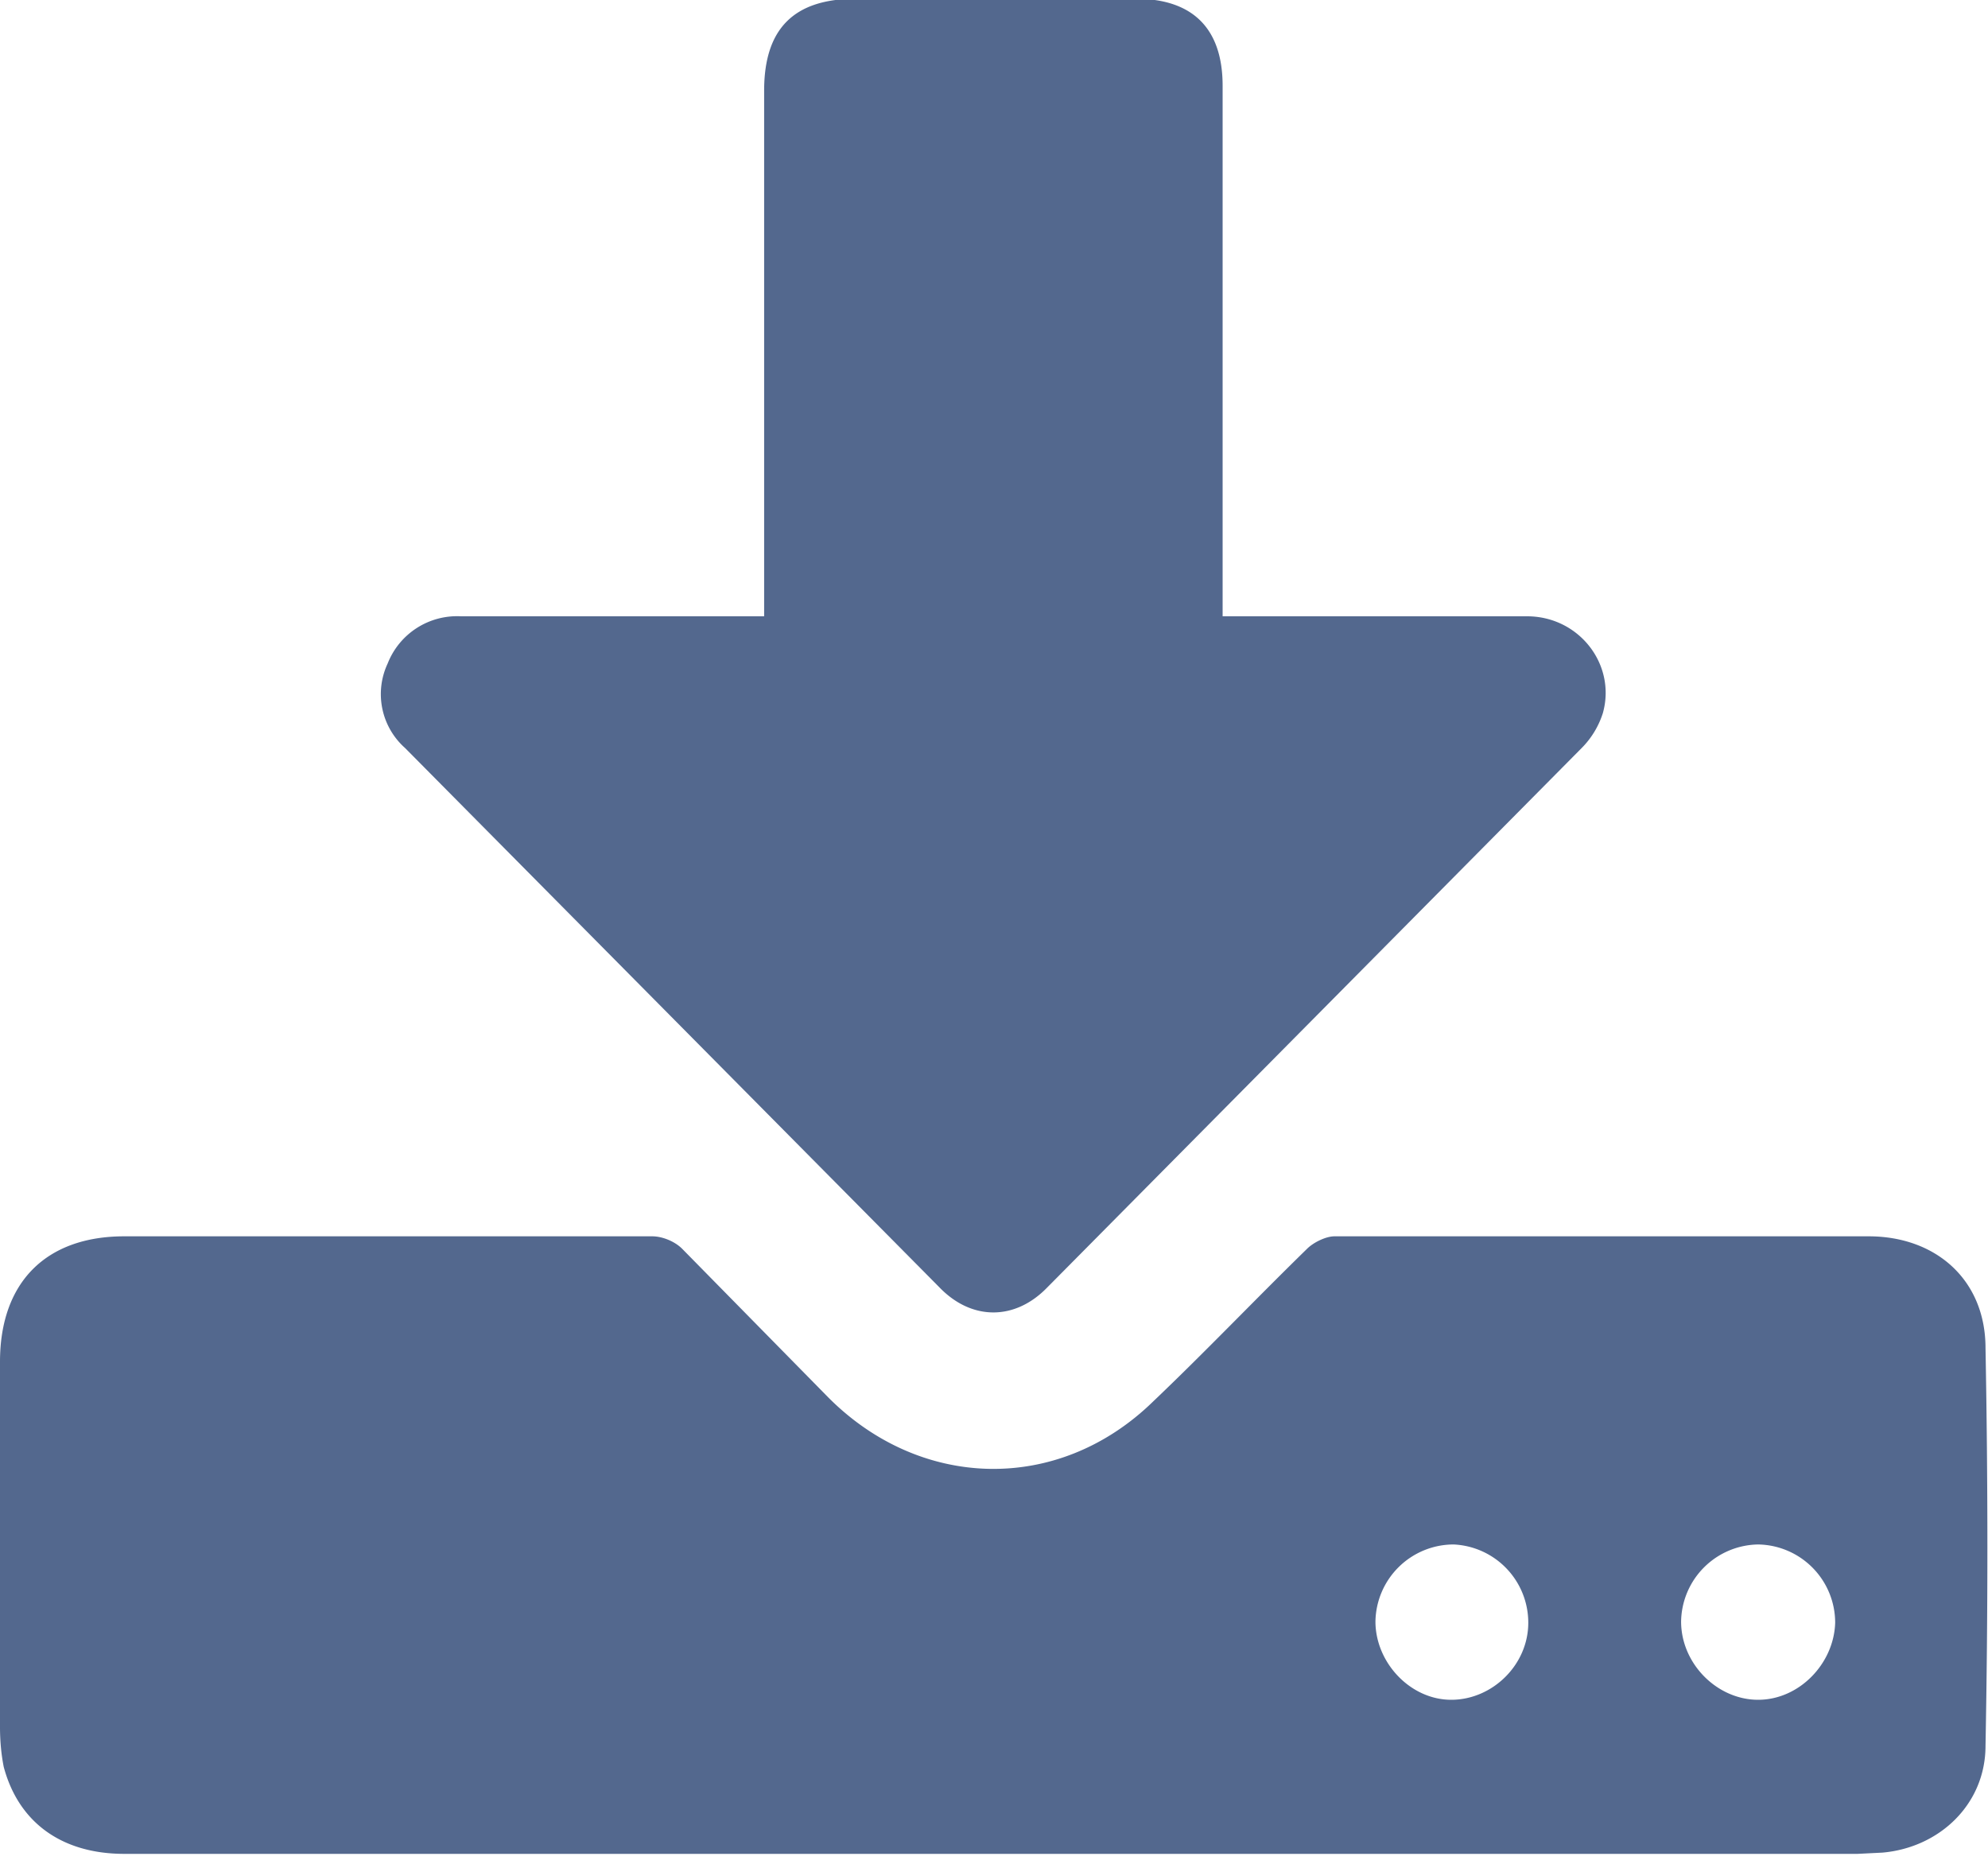 <svg width="16" height="15" version="1.1" xmlns="http://www.w3.org/2000/svg"><g fill="#53688E" stroke="none" stroke-width="1" fill-rule="evenodd"><path d="M14.15 13.68c.33 0 .61-.29.62-.62a.63.63 0 00-.62-.63.63.63 0 00-.62.62c0 .34.29.63.62.63m-2.47 0c.33 0 .62-.28.62-.62a.63.63 0 00-.6-.63.63.63 0 00-.63.62c0 .33.28.63.61.63M8 14.92H1c-.5 0-.85-.25-.97-.7-.02-.1-.03-.21-.03-.32v-2.94c0-.64.37-1.01 1-1.01h4.25c.08 0 .18.04.24.1l1.16 1.18c.74.76 1.86.8 2.63.05.42-.4.82-.82 1.24-1.23.05-.05.15-.1.22-.1h4.3c.54 0 .94.35.94.9.02 1.07.02 2.14 0 3.2 0 .47-.37.82-.83.86l-.2.01H8"/><path d="M6.15 4.97V.73c0-.5.24-.74.74-.74h2.25c.46 0 .7.24.7.7v4.27h2.45c.42 0 .72.39.61.78a.7.7 0 01-.17.28l-4.3 4.34c-.26.27-.61.27-.87 0l-4.3-4.34a.58.58 0 01-.14-.68.6.6 0 01.59-.38h2.44"/></g></svg>
